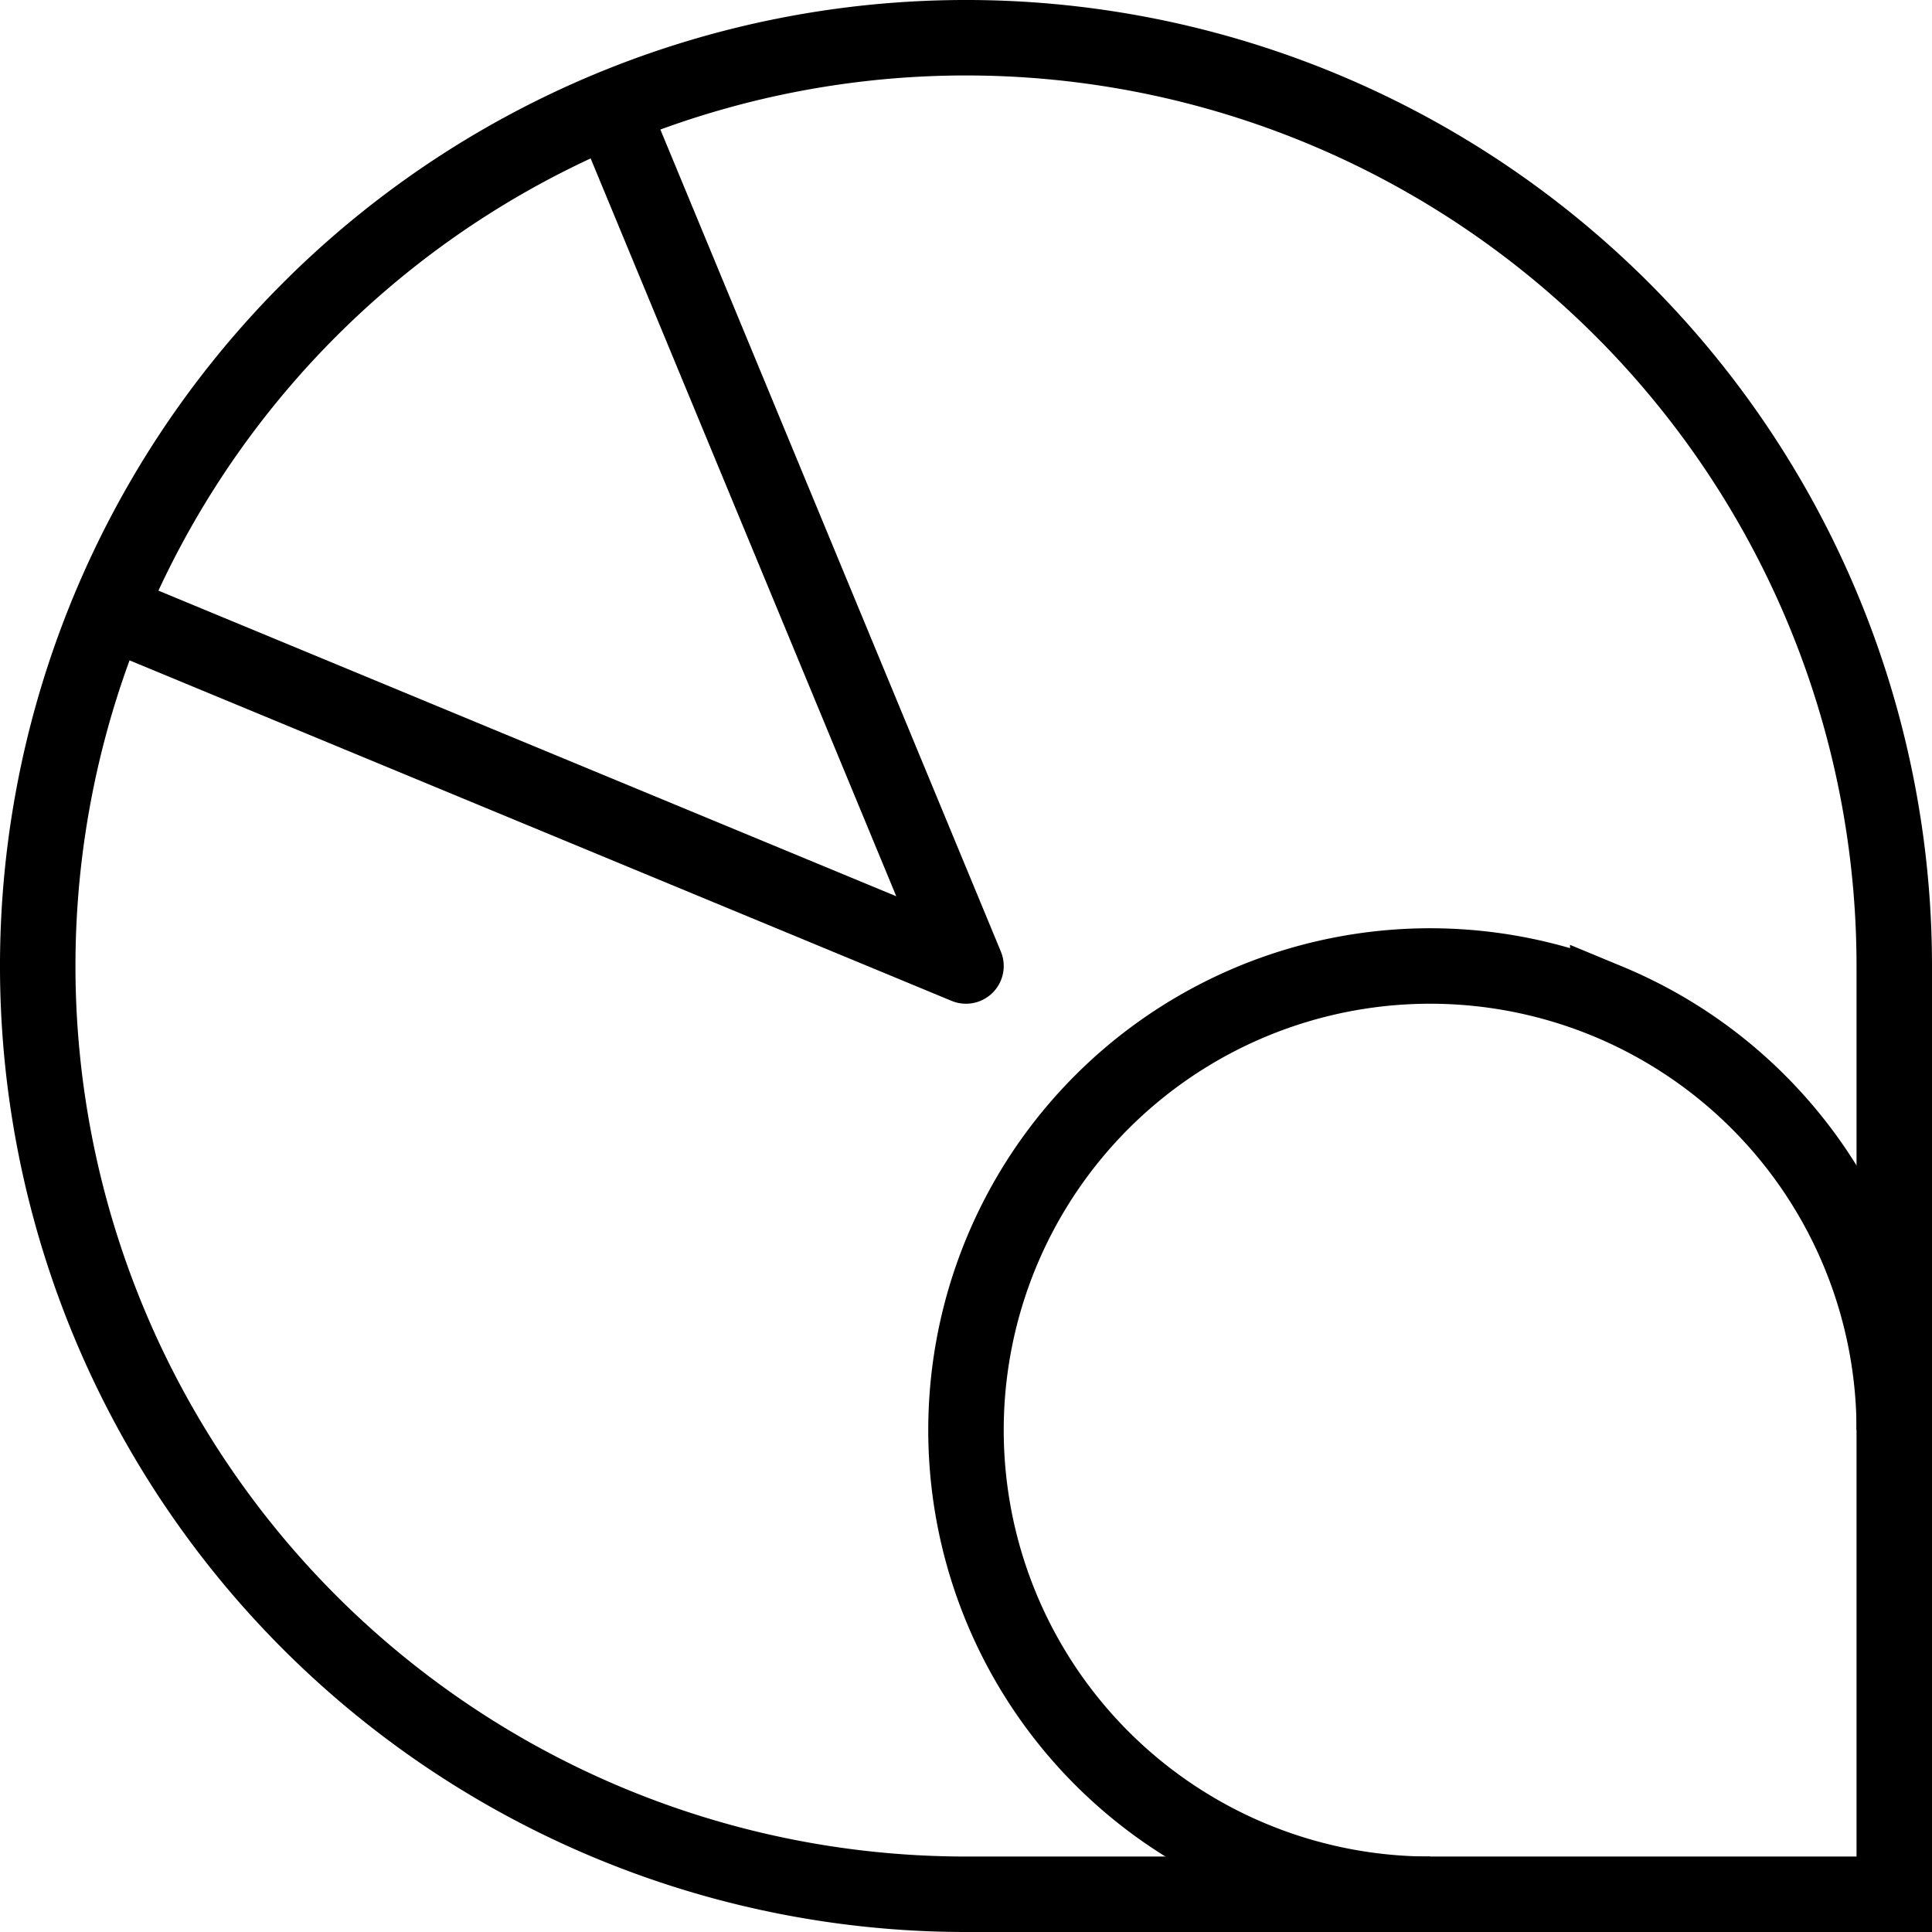 <?xml version="1.0" encoding="UTF-8" standalone="no"?>
<!-- Created with Inkscape (http://www.inkscape.org/) -->

<svg
   width="512"
   height="512"
   viewBox="0 0 512 512"
   version="1.1"
   id="svg1"
   xmlns="http://www.w3.org/2000/svg"
   xmlns:svg="http://www.w3.org/2000/svg">
  <defs
     id="defs1" />
  <g
     id="layer1">
    <g
       id="g3">
      <path
         style="fill:currentColor;fill-opacity:0;stroke:currentColor;stroke-width:20;stroke-dasharray:none;stroke-opacity:1;paint-order:stroke markers fill"
         id="path2"
         d="M 255.999,502 A 246.001,246.001 0 0 1 28.724,350.14 246.001,246.001 0 0 1 82.05,82.05 246.001,246.001 0 0 1 350.14,28.724 246.001,246.001 0 0 1 502,255.999" />
      <rect
         style="fill:currentColor;fill-opacity:1;stroke:#426ea5;stroke-width:0;stroke-dasharray:none;stroke-opacity:0.02;paint-order:stroke markers fill"
         id="rect2"
         width="256"
         height="20"
         x="256"
         y="492" />
      <rect
         style="fill:currentColor;fill-opacity:1;stroke:#426ea5;stroke-width:0;stroke-dasharray:none;stroke-opacity:0.02;paint-order:stroke markers fill"
         id="rect2-2"
         width="20"
         height="256"
         x="492"
         y="256" />
    </g>
    <path
       style="fill:currentColor;fill-opacity:0;stroke:currentColor;stroke-width:20;stroke-dasharray:none;stroke-opacity:1;paint-order:stroke markers fill"
       id="path2-8"
       d="M 379,502 A 123,123 0 0 1 265.362,426.07 123,123 0 0 1 292.025,292.025 123,123 0 0 1 426.07,265.362 123,123 0 0 1 502,379" />
    <path
       style="fill:currentColor;fill-opacity:0;stroke:currentColor;stroke-width:20;stroke-linejoin:round;stroke-dasharray:none;stroke-opacity:1;paint-order:stroke markers fill"
       d="M 161.859,28.724 256,256 28.726,161.859"
       id="path4" />
  </g>
</svg>
